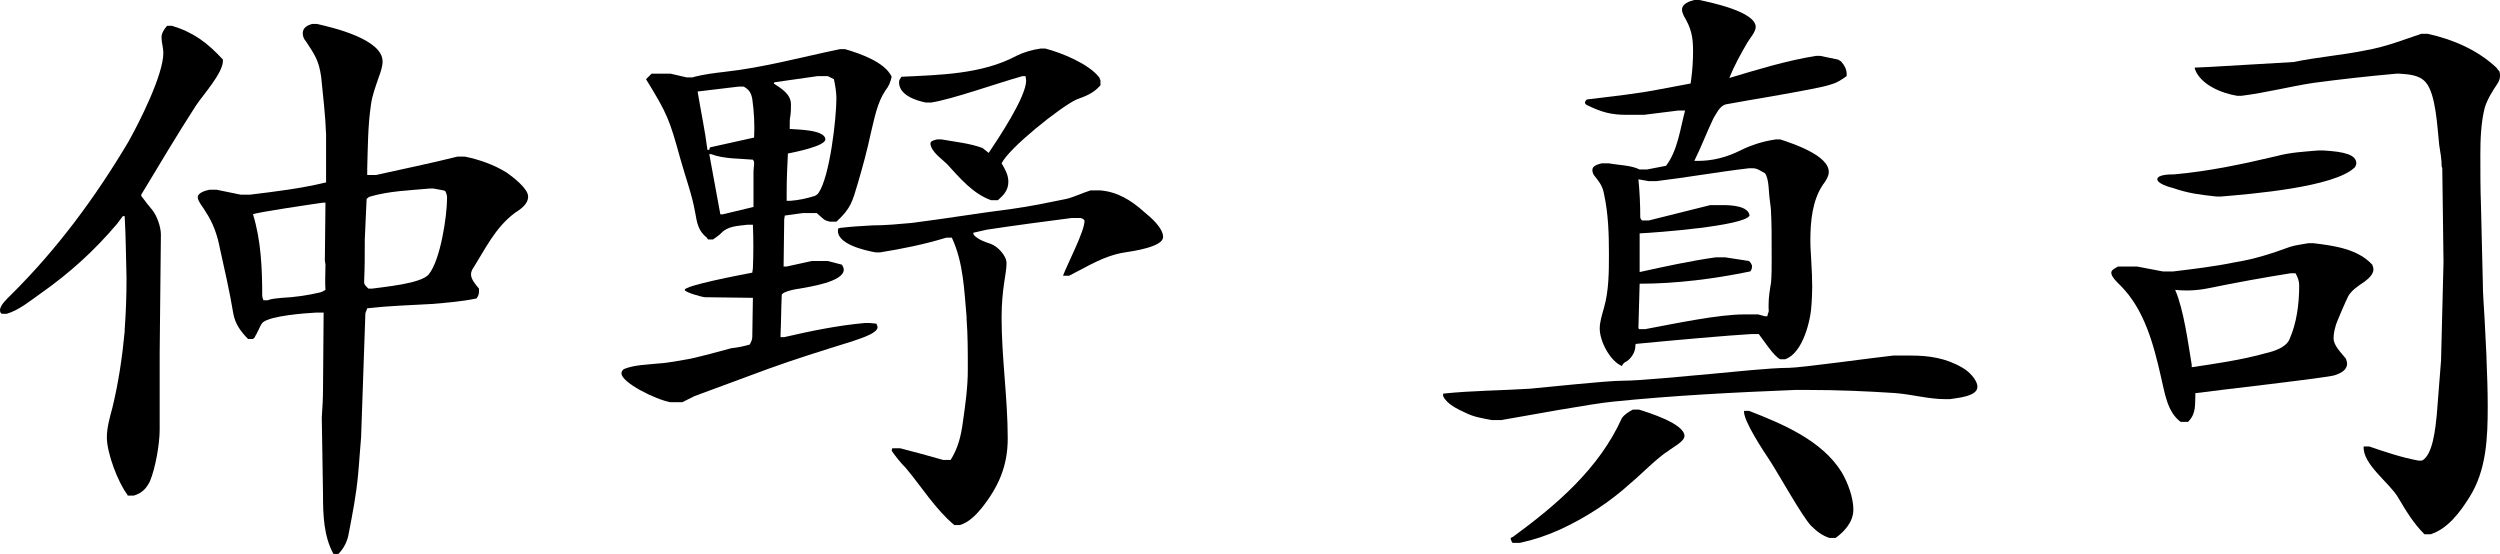 <?xml version="1.0" encoding="UTF-8"?>
<svg id="_レイヤー_2" data-name="レイヤー 2" xmlns="http://www.w3.org/2000/svg" viewBox="0 0 244.26 54.12">
  <g id="_レイヤー_1-2" data-name="レイヤー 1">
    <g>
      <path d="M16.8,2.52c2.16.66,3.48,1.68,4.98,3.3v.12c0,1.2-1.92,3.3-2.64,4.38-1.86,2.88-3.6,5.82-5.34,8.7v.12c.36.48.72.96,1.08,1.38.48.6.84,1.68.84,2.4l-.12,11.58v7.5c0,1.38-.42,3.78-.96,5.04-.36.72-.78,1.14-1.56,1.38h-.6l-.06-.12c-.9-1.2-1.98-4.02-1.98-5.58,0-.96.3-1.98.54-2.88.6-2.46.96-4.92,1.2-7.44v-.18c.12-1.62.18-3.3.18-4.92v-.18c-.06-1.98-.06-3.96-.18-6h-.18l-.54.72c-2.22,2.64-4.68,4.86-7.5,6.84-1.02.72-2.1,1.62-3.3,1.98H.18c-.12-.06-.18-.18-.18-.36,0-.48.72-1.14,1.02-1.44,4.5-4.44,8.28-9.54,11.52-15,1.08-1.92,3.42-6.54,3.42-8.7,0-.48-.18-1.02-.18-1.5,0-.42.24-.78.54-1.14h.48ZM30.96,2.34c1.62.36,6.42,1.5,6.42,3.66,0,.48-.18,1.02-.36,1.5-.3.9-.66,1.8-.78,2.76-.3,2.04-.3,4.14-.36,6.18v.66h.84c2.7-.6,5.34-1.14,7.98-1.8h.72c1.44.3,2.82.78,4.08,1.56.6.42,2.1,1.56,2.1,2.34s-.78,1.26-1.32,1.62c-1.92,1.44-2.88,3.54-4.14,5.52-.06.12-.12.3-.12.48,0,.48.48,1.02.78,1.38v.3c0,.3-.12.48-.24.66-1.44.3-2.94.42-4.38.54-2.1.12-4.2.18-6.3.42l-.18.48-.42,12.12c-.12,1.26-.18,2.52-.3,3.72-.18,1.92-.54,3.78-.9,5.64-.12.78-.48,1.5-1.02,2.04h-.48c-.96-1.74-1.02-3.84-1.02-5.82l-.12-7.5c.06-.9.12-1.86.12-2.76l.06-7.5h-.72c-1.08.06-4.44.3-5.22.96-.24.24-.36.66-.54.96-.06.18-.18.3-.24.48l-.18.18h-.48c-.66-.66-1.26-1.44-1.44-2.46-.36-2.16-.84-4.26-1.32-6.42-.24-1.26-.66-2.46-1.38-3.54-.18-.36-.78-1.02-.78-1.44s.78-.66,1.14-.72h.72l2.34.48h.9c2.46-.3,4.98-.6,7.44-1.2v-4.68c-.06-1.86-.3-3.78-.48-5.64-.24-1.62-.6-2.1-1.5-3.48-.18-.18-.3-.48-.3-.78,0-.54.48-.78.9-.9h.48ZM31.56,19.8c-.84.12-6.6.96-6.84,1.14.78,2.52.9,5.28.9,7.92,0,.18.06.3.12.48h.42c.42-.18.9-.18,1.38-.24,1.26-.06,2.52-.24,3.78-.54.18-.06.3-.12.48-.24-.06-.78,0-1.62,0-2.46l-.06-.42.06-5.64h-.24ZM42,18.42c-1.98.18-3.96.24-5.82.78-.18.06-.24.12-.36.24l-.18,3.96v.12c0,1.32,0,2.64-.06,3.9v.18c0,.24.24.42.42.6h.36c1.2-.18,4.74-.48,5.52-1.38,1.14-1.38,1.8-5.64,1.8-7.5,0-.24-.06-.42-.18-.66l-.18-.06-.96-.18h-.36Z"/>
      <path d="M82.56,4.8c1.44.42,3.9,1.26,4.56,2.7-.12.54-.3.96-.6,1.32-.84,1.26-1.08,2.76-1.44,4.2-.36,1.68-.78,3.24-1.26,4.86-.54,1.8-.66,2.46-2.1,3.78h-.6c-.3-.06-.54-.12-.78-.36l-.54-.48h-1.38l-1.74.24-.06.36-.06,4.62h.3l2.46-.54h1.56l1.38.36c.06.12.18.3.18.48,0,1.2-3.36,1.68-4.32,1.86-.48.06-1.02.18-1.44.36-.12.06-.24.12-.3.24-.06,1.32-.06,2.64-.12,3.96v.18h.36c2.58-.6,5.22-1.14,7.86-1.38h.48l.66.06c.06.12.12.24.12.36,0,.66-2.22,1.26-2.7,1.44-2.7.84-5.4,1.68-8.04,2.64l-7.14,2.64-1.2.6h-1.14c-1.44-.24-4.8-1.92-4.8-2.82,0-.12.06-.3.24-.42,1.02-.42,2.22-.42,3.3-.54,1.08-.06,2.16-.3,3.24-.48,1.32-.3,2.64-.66,3.96-1.02.6-.06,1.2-.18,1.8-.36.12-.24.24-.48.24-.72l.06-3.84-4.68-.06c-.24,0-1.98-.48-1.98-.72,0-.42,5.34-1.44,6.6-1.68l.06-.42c.06-1.38.06-2.82,0-4.26h-.54c-.96.12-1.92.12-2.58.84-.24.24-.54.42-.78.6h-.48l-.12-.18c-.84-.66-.96-1.44-1.14-2.46-.3-1.74-.96-3.48-1.44-5.22-1.08-3.9-1.26-4.38-3.36-7.8l.54-.54h1.86l1.56.36h.6l.18-.06c.96-.24,1.92-.36,2.94-.48,3.84-.42,7.5-1.44,11.28-2.22h.48ZM72.18,8.46l-4.02.48c.3,1.86.72,3.78.96,5.7h.18l.06-.24,4.32-.96c.06-1.26,0-2.52-.18-3.78-.12-.6-.3-.9-.84-1.2h-.48ZM69.3,15.06l1.08,5.88h.24l3-.72v-3.48c0-.24.06-.54.06-.84,0-.12-.06-.24-.12-.3-1.32-.12-2.82-.06-4.08-.54h-.18ZM79.86,7.44l-4.2.6-.06.12c.72.48,1.68,1.02,1.68,2.04,0,.36,0,.72-.06,1.14-.06.24-.06.54-.06.84v.42c.66.06,3.48.06,3.48,1.02,0,.66-3.06,1.26-3.66,1.38-.06,1.26-.12,2.52-.12,3.78v.84h.36c.84-.06,1.62-.24,2.4-.48.12-.06.3-.18.36-.3,1.08-1.56,1.74-7.2,1.74-9.24,0-.6-.12-1.26-.24-1.86l-.6-.3h-1.02ZM107.46,18.6c1.68.12,3.06.96,4.32,2.1.66.54,1.86,1.56,1.86,2.46,0,.96-2.94,1.38-3.72,1.5-2.04.3-3.66,1.38-5.46,2.28h-.6c.42-1.14,2.16-4.44,2.1-5.4-.12-.18-.24-.18-.36-.24h-.9c-2.76.36-5.52.72-8.28,1.14l-1.32.3v.12l.12.18c.48.42,1.02.6,1.56.78.66.24,1.26.9,1.5,1.5l.06.3v.18c0,.9-.48,2.46-.48,5.22,0,3.96.6,7.86.6,11.82,0,2.7-.9,4.74-2.58,6.84-.54.66-1.26,1.38-2.1,1.62h-.54c-1.86-1.56-3.18-3.72-4.74-5.58-.54-.54-.96-1.08-1.38-1.68l.06-.24h.78c1.38.36,2.76.72,4.2,1.14h.72c.72-1.14,1.02-2.34,1.2-3.72.24-1.68.48-3.36.48-5.1v-.12c0-1.62,0-3.24-.12-4.86v-.18c-.24-2.64-.3-5.28-1.44-7.74h-.54c-2.16.66-4.26,1.08-6.48,1.44h-.42c-1.02-.18-4.02-.84-3.66-2.34l.24-.06c1.02-.12,2.04-.18,3.12-.24,1.26,0,2.52-.12,3.84-.24,3.3-.42,6.54-.96,9.84-1.38,1.74-.24,3.48-.6,5.22-.96.78-.18,1.62-.6,2.4-.84h.9ZM102.12,4.74c1.62.42,4.26,1.5,5.28,2.82l.12.3v.48l-.12.12c-.6.66-1.38.96-2.22,1.26-1.56.72-6.6,4.74-7.32,6.24.36.6.66,1.14.66,1.8,0,.84-.48,1.32-1.02,1.8h-.66c-1.74-.6-3.06-2.16-4.32-3.54-.54-.54-1.5-1.14-1.62-1.98l.06-.18c.12-.12.36-.18.6-.24h.42c1.32.24,2.7.36,4.02.84l.6.48c.96-1.44,3.66-5.46,3.66-7.08l-.06-.42h-.3c-2.4.66-6.9,2.28-8.94,2.58h-.48c-.96-.18-2.64-.72-2.64-1.98,0-.24.12-.36.24-.54,3.72-.18,7.86-.24,11.22-2.04.72-.36,1.56-.6,2.4-.72h.42Z"/>
      <path d="M186.72,34.74c1.74,0,3.42.24,5.04,1.2.54.3,1.44,1.14,1.44,1.86,0,.96-2.04,1.08-2.7,1.2h-.42c-1.68,0-3.3-.48-4.98-.6-2.76-.18-5.58-.3-8.4-.3h-1.32c-5.94.24-11.88.54-17.76,1.14-1.98.18-8.52,1.38-10.92,1.8h-.96c-.96-.18-1.74-.3-2.58-.72-.78-.36-1.8-.84-2.16-1.62v-.24c2.82-.3,5.64-.3,8.46-.48,2.04-.18,7.5-.78,9.06-.78,1.8,0,6.48-.48,8.58-.66,2.04-.18,5.82-.6,7.68-.6,1.14,0,8.46-1.02,10.2-1.2h1.74ZM160.14,40.02c.96.3,4.44,1.38,4.44,2.58,0,.54-1.2,1.14-1.56,1.44-1.08.66-2.7,2.34-3.72,3.18-2.04,1.86-4.38,3.36-6.84,4.5-1.32.6-2.58,1.02-3.96,1.32h-.72c-.12-.18-.18-.3-.18-.48l.24-.12c4.26-3.12,8.4-6.66,10.62-11.58.24-.36.72-.66,1.08-.84h.6ZM166.02,0c1.14.24,5.52,1.14,5.52,2.64,0,.48-.6,1.14-.84,1.56-.66,1.14-1.26,2.22-1.74,3.42,2.82-.84,5.52-1.68,8.46-2.16h.42l1.74.36.3.18c.36.42.6.84.54,1.44-.6.42-.96.66-1.62.84-1.2.42-8.34,1.56-10.2,1.92-.6.18-.9.9-1.2,1.38-.66,1.38-1.2,2.82-1.86,4.14h.36c1.44,0,2.82-.36,4.14-1.02,1.08-.54,2.22-.9,3.48-1.08h.42c1.26.42,4.74,1.56,4.74,3.18,0,.42-.3.9-.54,1.2-1.08,1.56-1.26,3.66-1.26,5.52,0,.72.06,1.32.06,1.44.18,3,.12,3.6.06,4.68-.06,1.62-.84,4.86-2.58,5.46h-.48c-.6-.24-1.68-1.92-2.1-2.46h-.72c-2.16.12-7.56.6-11.28.96-.06.06-.06.12-.06.24,0,.6-.48,1.32-1.02,1.56-.12.06-.24.24-.3.36-1.14-.48-2.16-2.4-2.16-3.66,0-.66.24-1.38.42-2.04.48-1.68.48-3.54.48-5.28,0-1.92-.06-3.9-.48-5.82-.12-.72-.42-1.14-.9-1.74-.12-.12-.24-.36-.24-.6,0-.42.48-.54.9-.66h.72c.96.18,2.16.18,3,.6h.72l1.86-.36c1.14-1.5,1.38-3.6,1.86-5.4h-.66l-3.36.42h-1.68c-1.5,0-2.4-.24-3.78-.9-.12-.06-.3-.12-.3-.3,0-.12.12-.24.18-.3,2.4-.3,4.86-.54,7.26-1.02l2.88-.54.06-.42c.12-.9.18-1.86.18-2.76,0-1.38-.18-2.22-.9-3.42-.06-.18-.18-.36-.18-.6,0-.6.72-.84,1.2-.96h.48ZM170.88,16.44c-3.06.36-6.06.9-9.06,1.26h-.72l-1.02-.18c.12,1.2.18,2.46.18,3.66,0,.18.06.24.18.36h.66l6-1.5h1.2c.78,0,2.52.06,2.64,1.02-.48,1.02-9.24,1.68-10.74,1.74v3.78c2.46-.54,4.92-1.08,7.44-1.44h.9l2.34.36c.12.12.3.3.3.54,0,.18-.06.36-.18.48-3.48.72-7.2,1.2-10.8,1.2l-.12,4.32.06.12h.6c3.18-.6,7.2-1.44,9.66-1.44h1.38l.66.18h.24c0-.12.06-.18.06-.3.12-.12.06-.36.06-.48v-.36c0-.72.12-1.44.24-2.16.06-.72.06-1.5.06-2.28,0-2.28,0-3.36-.06-4.5,0-.42-.06-.72-.12-1.26-.12-.72-.06-2.1-.48-2.64-.48-.24-.72-.48-1.2-.48h-.36ZM170.88,40.14c3.24,1.26,7.14,2.88,9.06,6,.6,1.02,1.14,2.46,1.14,3.66s-.9,2.16-1.74,2.76h-.6c-.72-.24-1.26-.66-1.8-1.2-.9-.96-3.12-4.98-4.02-6.36-.6-.9-2.64-3.96-2.52-4.86h.48Z"/>
      <path d="M226.02,23.76c1.98.24,4.32.54,5.76,2.1l.06.18c.24.6-.36,1.14-.84,1.5-.54.36-1.2.78-1.56,1.38-.18.36-1.2,2.64-1.26,3-.12.42-.18.78-.18,1.14,0,.72.78,1.44,1.2,1.98.06.12.12.36.12.48,0,.66-.66.96-1.2,1.14-.6.24-11.82,1.5-13.5,1.74h-.12c-.06,1.08.12,1.98-.72,2.82h-.72c-1.32-.96-1.56-2.88-1.92-4.38-.72-3.18-1.62-6.6-3.96-8.94-.3-.3-.9-.84-.9-1.26,0-.3.48-.48.66-.6h1.86l2.52.48h1.02c1.98-.24,4.02-.48,6.06-.9,1.86-.3,3.54-.84,5.34-1.5.54-.18,1.2-.24,1.8-.36h.48ZM226.98,14.7c2.1.12,3.24.42,3.24,1.26,0,.12-.06.18-.06.24l-.06.12c-1.92,1.98-10.26,2.64-13.08,2.88h-.48c-1.62-.18-2.7-.3-4.26-.84-.3-.06-1.5-.42-1.5-.84,0-.48,1.26-.48,1.62-.48,3.42-.3,6.78-1.02,10.08-1.8,1.32-.36,2.7-.42,4.02-.54h.48ZM223.8,26.7c-2.64.42-5.28.9-7.92,1.44-1.14.24-2.22.3-3.36.18.84,1.92,1.26,5.16,1.62,7.32v.24c2.4-.36,4.92-.72,7.26-1.38.78-.18,1.92-.54,2.28-1.32.72-1.62.96-3.48.96-5.28,0-.42-.12-.78-.36-1.2h-.48ZM237.18,3.3c2.46.54,4.86,1.56,6.72,3.3l.18.24.12.12c.06.18.06.3.06.42,0,.3-.06.48-.24.78-.48.72-1.02,1.56-1.26,2.4-.36,1.44-.42,3.06-.42,4.62s0,3.24.06,4.86l.18,7.5c0,1.26.12,2.46.18,3.72l.18,3.6v.18c.06,1.5.12,3.06.12,4.56v.12c0,3.06-.12,6.24-1.8,8.88-.9,1.44-2.1,3.06-3.78,3.6h-.6c-1.08-1.08-1.8-2.28-2.58-3.6-.84-1.44-3.48-3.24-3.36-4.98h.54c1.56.54,3.18,1.08,4.8,1.38h.36c1.08-.54,1.32-3.3,1.44-4.44l.42-5.34.24-9.6-.06-4.68-.06-4.5-.06-.18c0-.66-.12-1.38-.24-2.1-.18-1.56-.3-4.98-1.32-6.12-.6-.72-1.68-.78-2.52-.84h-.36c-2.7.24-5.4.54-8.1.9-2.34.36-4.62.96-7.02,1.26h-.42c-1.5-.24-3.6-1.08-4.14-2.64v-.12h.12l1.32-.06,8.22-.48c2.28-.48,4.68-.66,7.02-1.14,2.04-.36,3.48-.96,5.46-1.62h.6Z"/>
    </g>
  </g>
</svg>